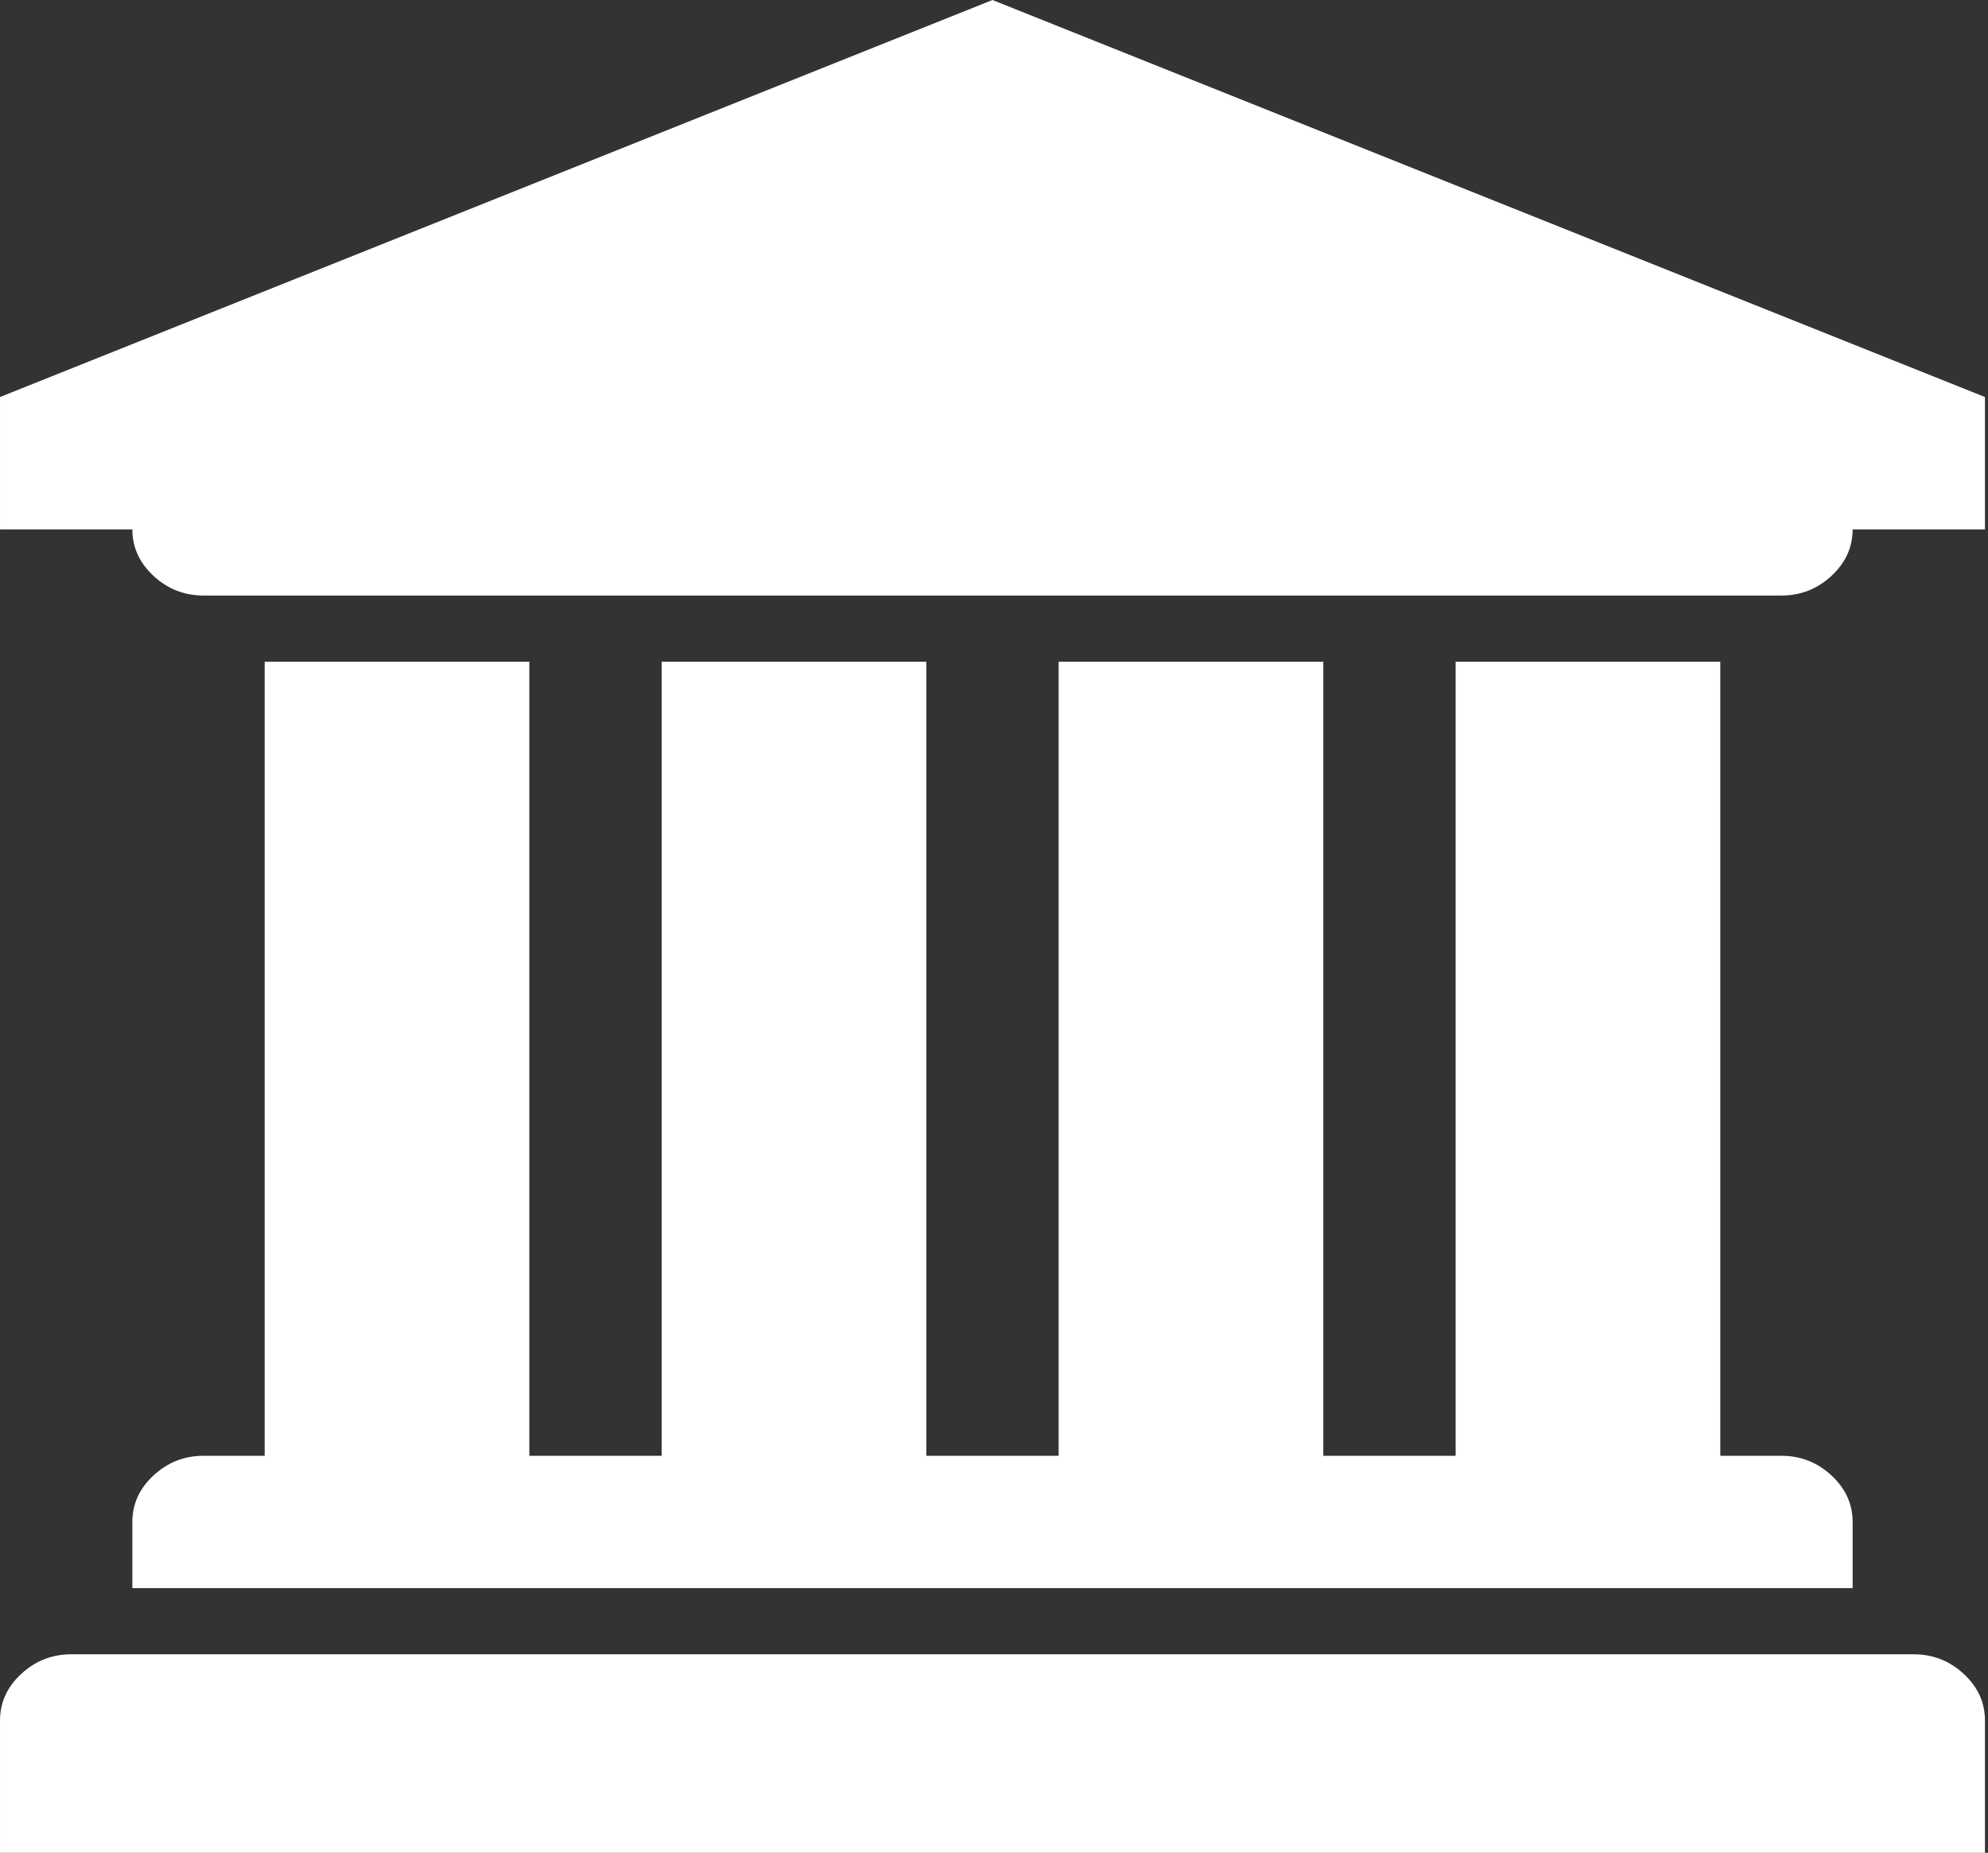 <svg width="558" height="520" viewBox="0 0 558 520" fill="none" xmlns="http://www.w3.org/2000/svg">
<rect x="0" y="0" width="558" height="520" fill="#333333" stroke="none"/>
<g clip-path="url(#clip0_4_12)">
<path d="M278.575 0L557.146 111.429V148.571H520.004C520.004 153.601 518.021 157.954 514.055 161.629C510.089 165.305 505.398 167.143 499.981 167.143H57.169C51.752 167.143 47.061 165.305 43.095 161.629C39.129 157.954 37.147 153.601 37.147 148.571H0.004V111.429L278.575 0ZM74.289 185.714H148.575V408.571H185.718V185.714H260.004V408.571H297.146V185.714H371.432V408.571H408.575V185.714H482.861V408.571H499.981C505.398 408.571 510.089 410.409 514.055 414.085C518.021 417.76 520.004 422.113 520.004 427.143V445.714H37.147V427.143C37.147 422.113 39.129 417.76 43.095 414.085C47.061 410.409 51.752 408.571 57.169 408.571H74.289V185.714ZM537.124 464.286C542.541 464.286 547.232 466.124 551.198 469.799C555.164 473.475 557.146 477.827 557.146 482.857V520H0.004V482.857C0.004 477.827 1.986 473.475 5.952 469.799C9.918 466.124 14.609 464.286 20.026 464.286H537.124Z" fill="white"/>
</g>
<defs>
<clipPath id="clip0_4_12">
<rect width="557.15" height="520" fill="white"/>
</clipPath>
</defs>
</svg>
